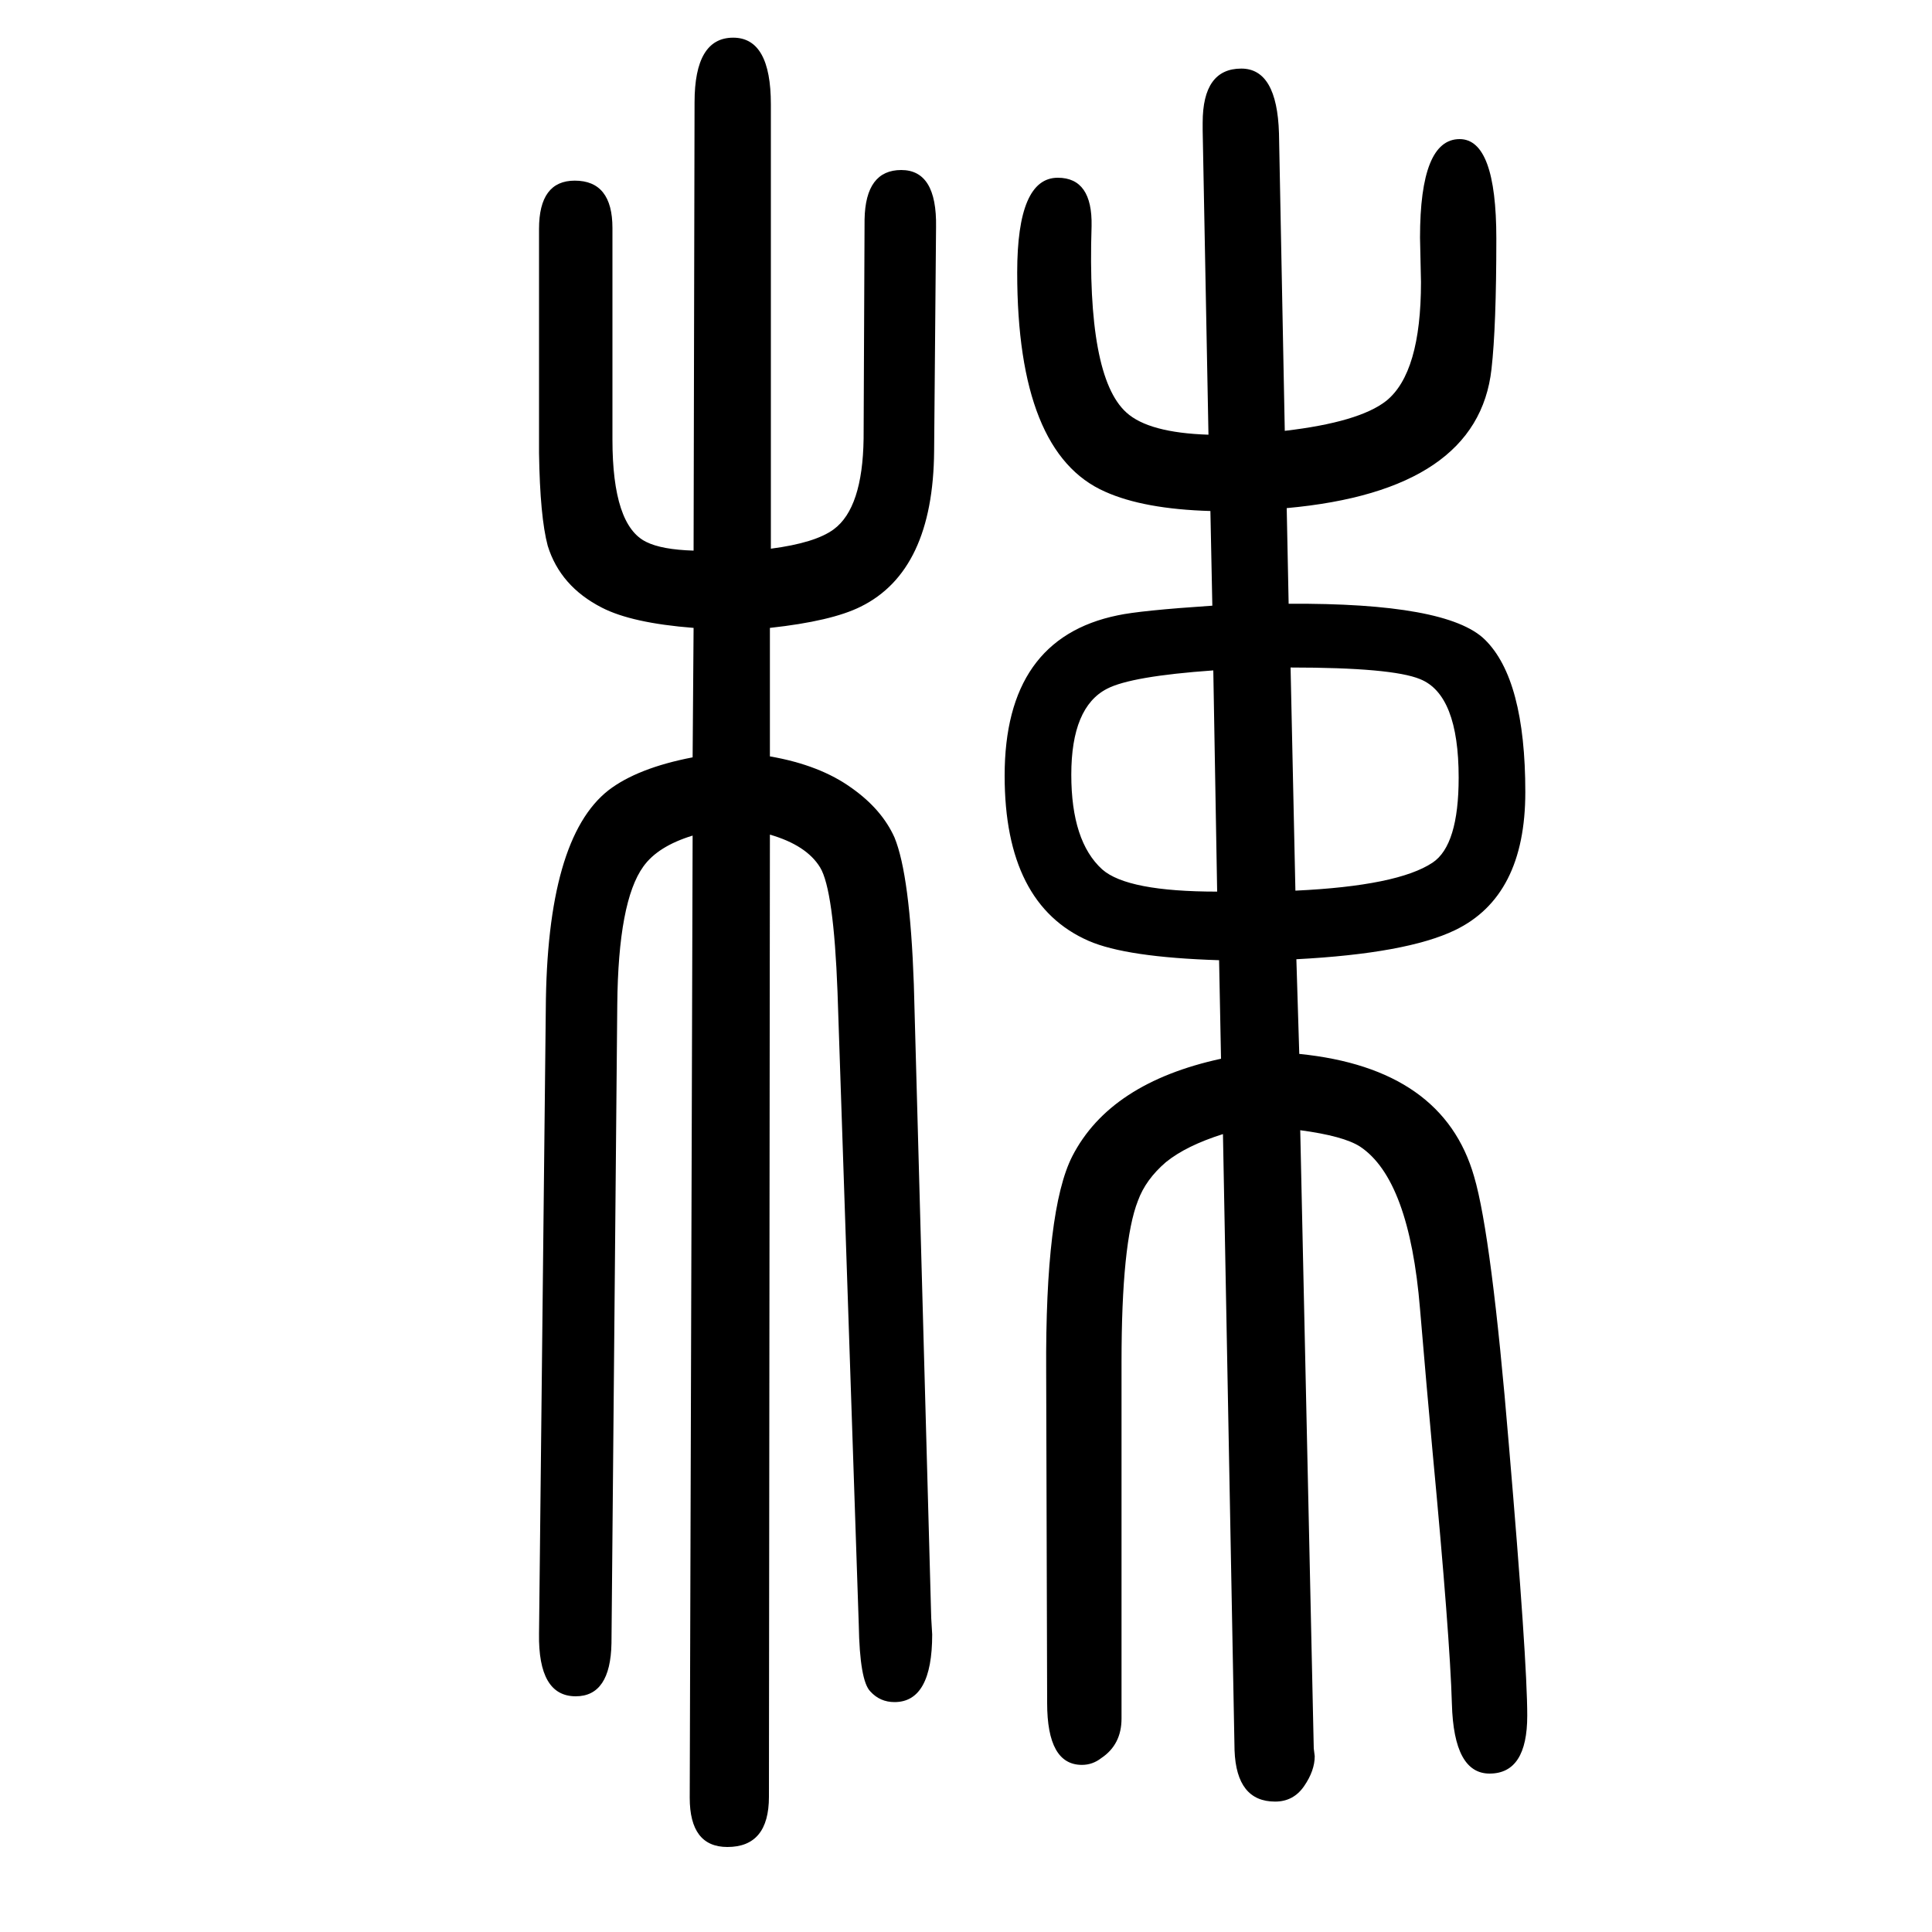 <svg xmlns="http://www.w3.org/2000/svg" xmlns:xlink="http://www.w3.org/1999/xlink" height="100" width="100" version="1.1"><path d="M717 785q-36 -11 -51 -32q-26 -36 -27 -143l-6 -661q-1 -55 -37 -55q-39 0 -38 65l7 646q1 177 65 227q30 23 87 34l1 134q-64 5 -95 21q-43 22 -56 64q-8 30 -9 96v232q0 50 37 50q39 0 39 -49v-219q0 -89 35 -106q16 -8 49 -9l1 464q0 67 40 67q39 0 39 -69v-460
q46 6 65 20q30 22 31 94l1 227q1 51 38 51t36 -59l-2 -232q-1 -124 -76 -161q-30 -15 -94 -22v-133q52 -9 85 -33q31 -22 44 -51q16 -39 20 -152l18 -656l1 -17q0 -70 -39 -70q-15 0 -25 11q-11 11 -12 69l-22 655q-4 106 -18 129t-52 34l-1 -996q0 -52 -43 -52
q-39 0 -39 51zM1266 476q-38 -12 -59 -29q-21 -18 -29 -40q-17 -43 -17 -167v-369q0 -27 -21 -41q-9 -7 -20 -7q-36 0 -36 64l-1 343q-1 168 27 223q39 76 154 101l-2 102q-96 3 -135 20q-87 38 -87 171q0 142 117 166q23 5 98 10l-2 98q-69 2 -109 20q-91 40 -91 227
q0 98 42 98q36 0 35 -50q-5 -156 36 -193q23 -21 85 -23l-6 315v8q0 56 40 56q37 0 39 -67l6 -308q77 9 105 31q36 29 36 123l-1 46q0 102 41 102q38 0 38 -103q0 -91 -5 -135q-14 -126 -212 -144l2 -99q164 1 203 -37q42 -41 42 -158q0 -108 -73 -143q-50 -24 -164 -30
l3 -98q149 -15 181 -127q18 -61 36 -278q19 -223 19 -280q0 -60 -39 -60q-37 0 -39 72q-2 70 -20 261q-6 65 -13 148q-11 134 -62 168q-17 11 -62 17l14 -640l1 -8q0 -15 -11 -31t-30 -16q-40 0 -42 53zM1260 727l-4 229q-85 -6 -110 -19q-37 -19 -37 -89q0 -69 32 -98
q26 -23 119 -23zM1336 959l5 -231q106 5 142 29q27 18 27 88q0 86 -40 102q-29 12 -134 12z" style="" transform="scale(0.05 -0.05) translate(0 -1650)"/></svg>